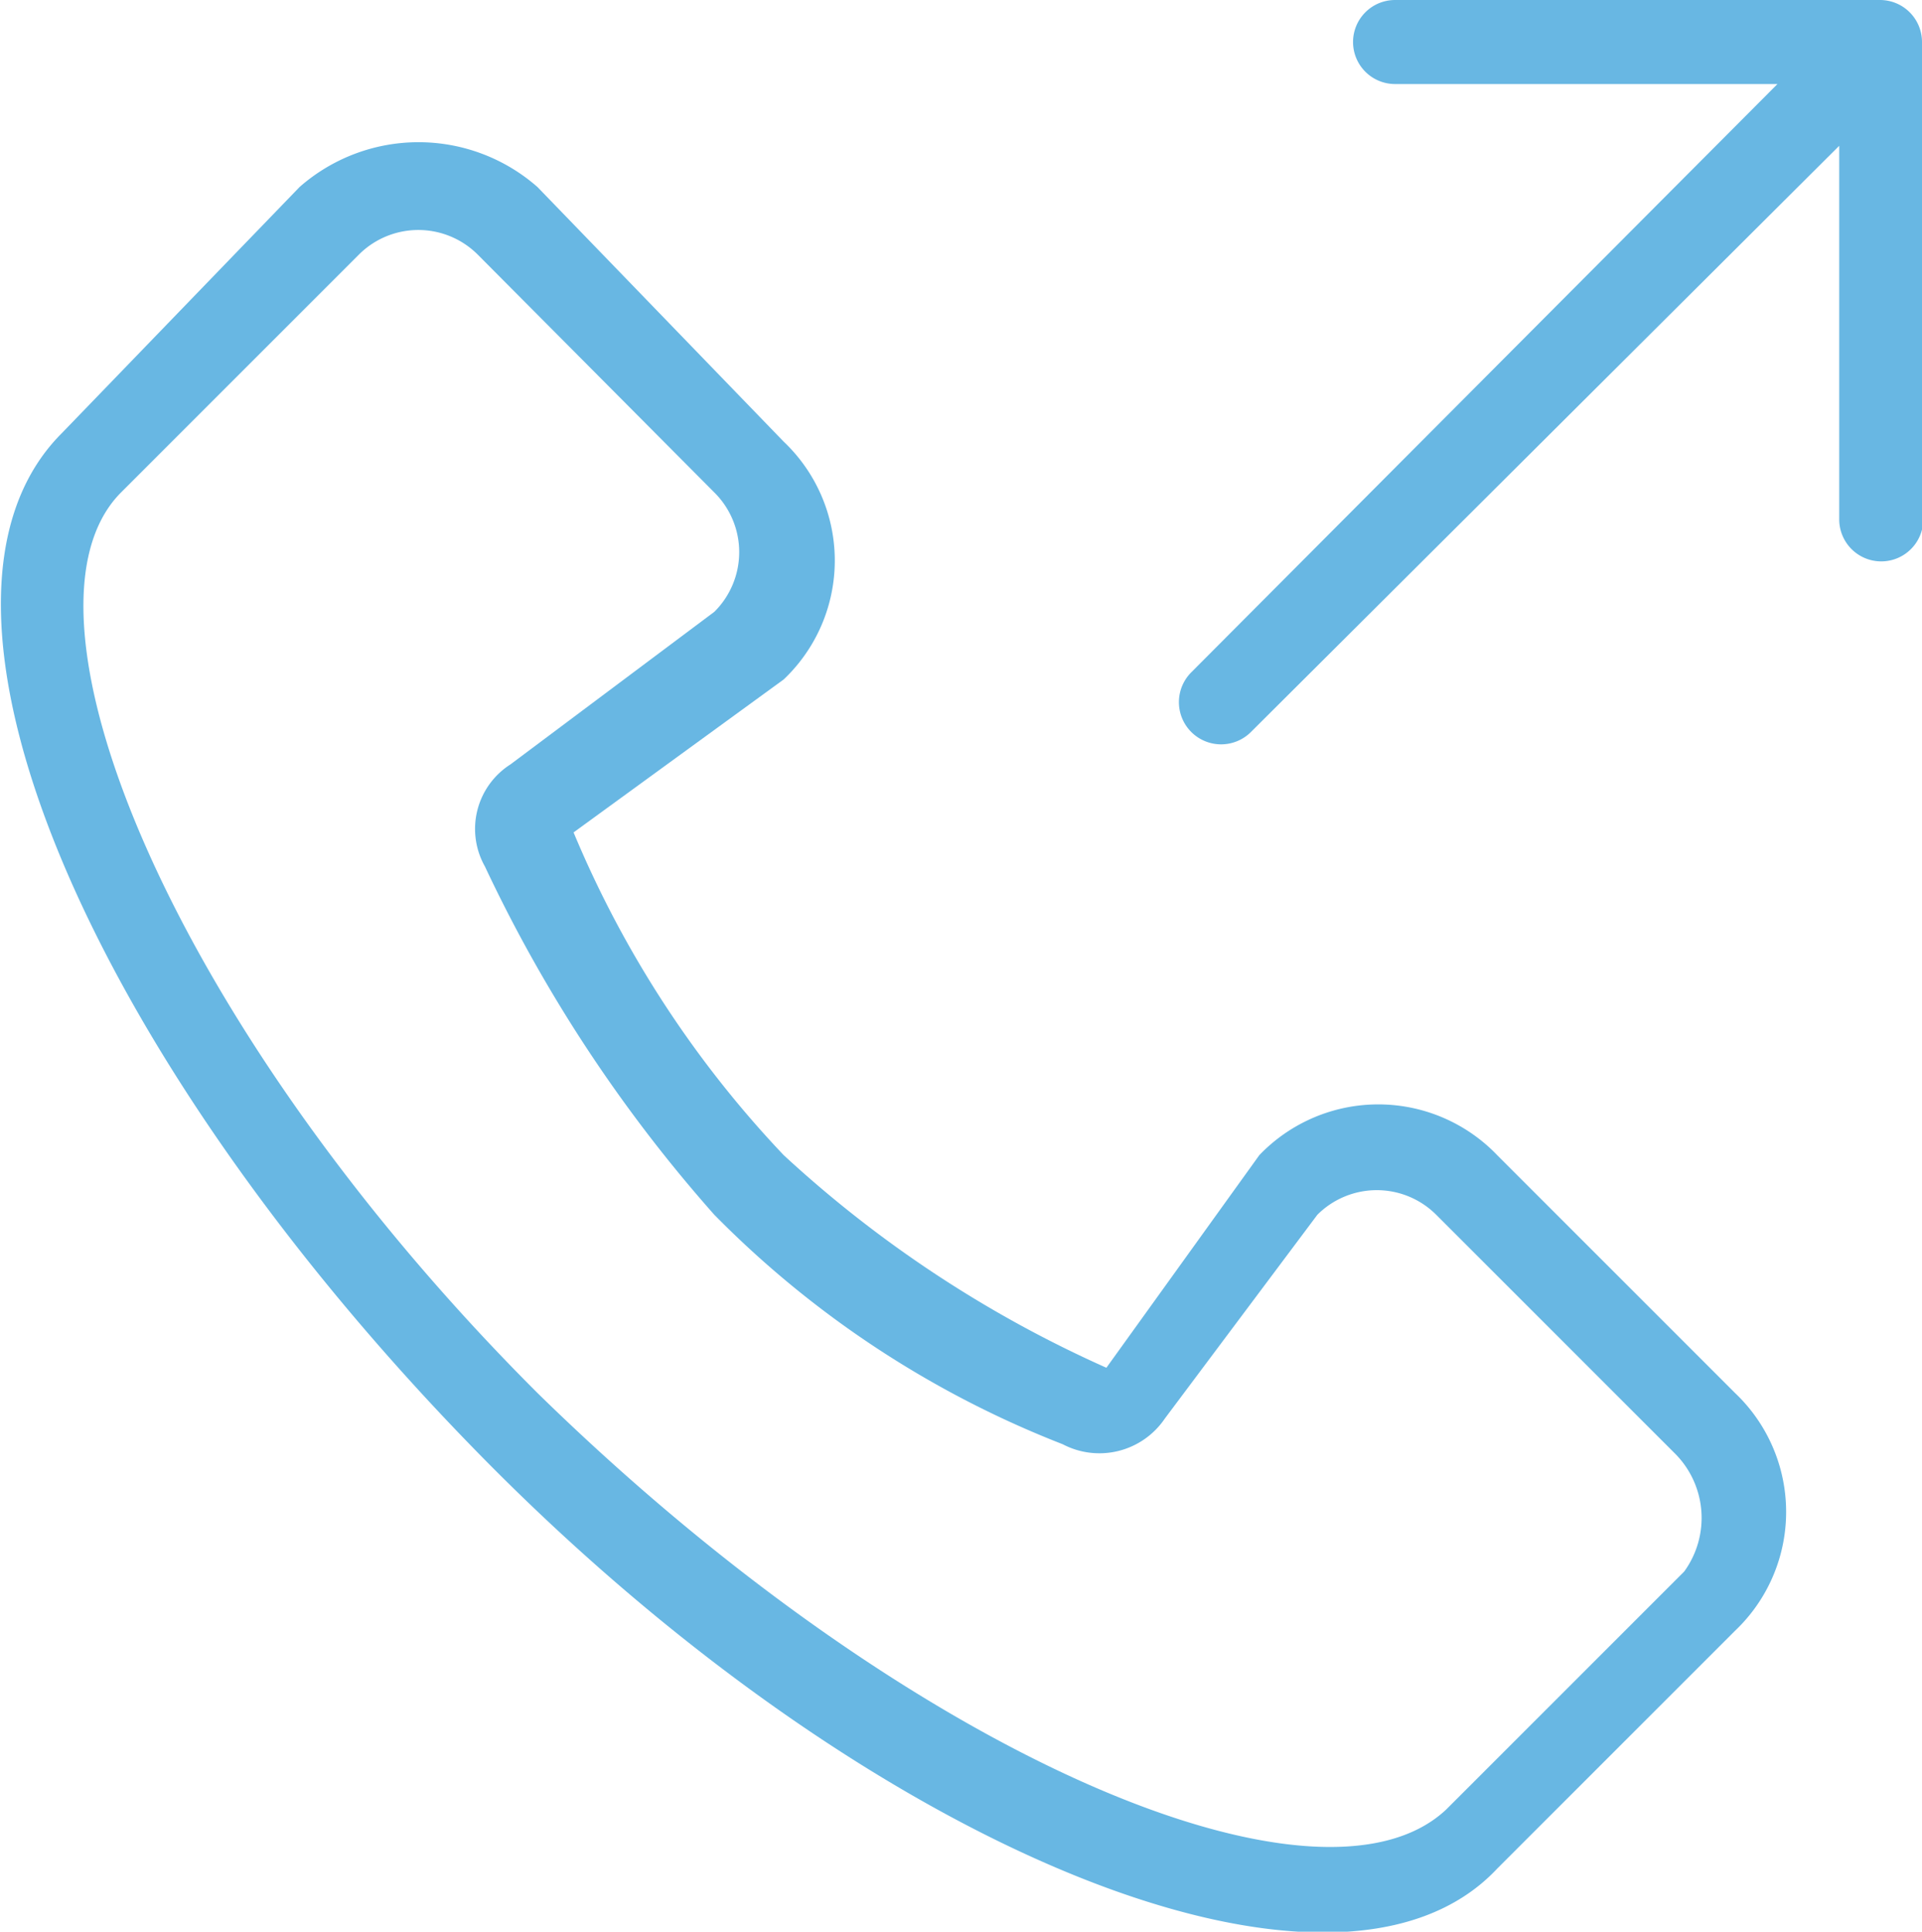 <svg xmlns="http://www.w3.org/2000/svg" viewBox="0 0 45.74 45.97"><defs><style>.cls-1{fill:#68b7e3;}</style></defs><title>f_r3_a</title><g id="Capa_2" data-name="Capa 2"><g id="Capa_1-2" data-name="Capa 1"><path class="cls-1" d="M35.63,27.49a3.92,3.92,0,0,0-5.66,0l-3.64,5.06a28.27,28.27,0,0,1-7.68-5.06,25.3,25.3,0,0,1-5-7.68l5-3.64a3.9,3.9,0,0,0,0-5.66L12.79,4.45a4.29,4.29,0,0,0-5.66,0L1.47,10.31c-4,4,.6,14.76,9.9,24.26s20.42,14,24.26,9.9l5.66-5.66a3.9,3.9,0,0,0,0-5.66Zm4.45,9.91-5.66,5.66c-3,2.83-12.74-1.21-21.63-9.91C4.09,24.46.05,14.56,2.88,11.72L8.54,6.06a2,2,0,0,1,2.83,0L17,11.72a2,2,0,0,1,0,2.84l-4.85,3.63a1.82,1.82,0,0,0-.61,2.43A34.8,34.8,0,0,0,17,28.91a23.72,23.72,0,0,0,8.29,5.46,1.88,1.88,0,0,0,2.43-.61l3.63-4.85a2,2,0,0,1,2.83,0l5.66,5.66A2.17,2.17,0,0,1,40.08,37.4Z"/><path class="cls-1" d="M45.74,1a1,1,0,0,0-1-1H33.2a1,1,0,0,0-1,1,1,1,0,0,0,1,1h9.1L28.35,16a1,1,0,0,0,1.42,1.42l14-13.95v8.89a1,1,0,0,0,2,0Z"/></g></g></svg>